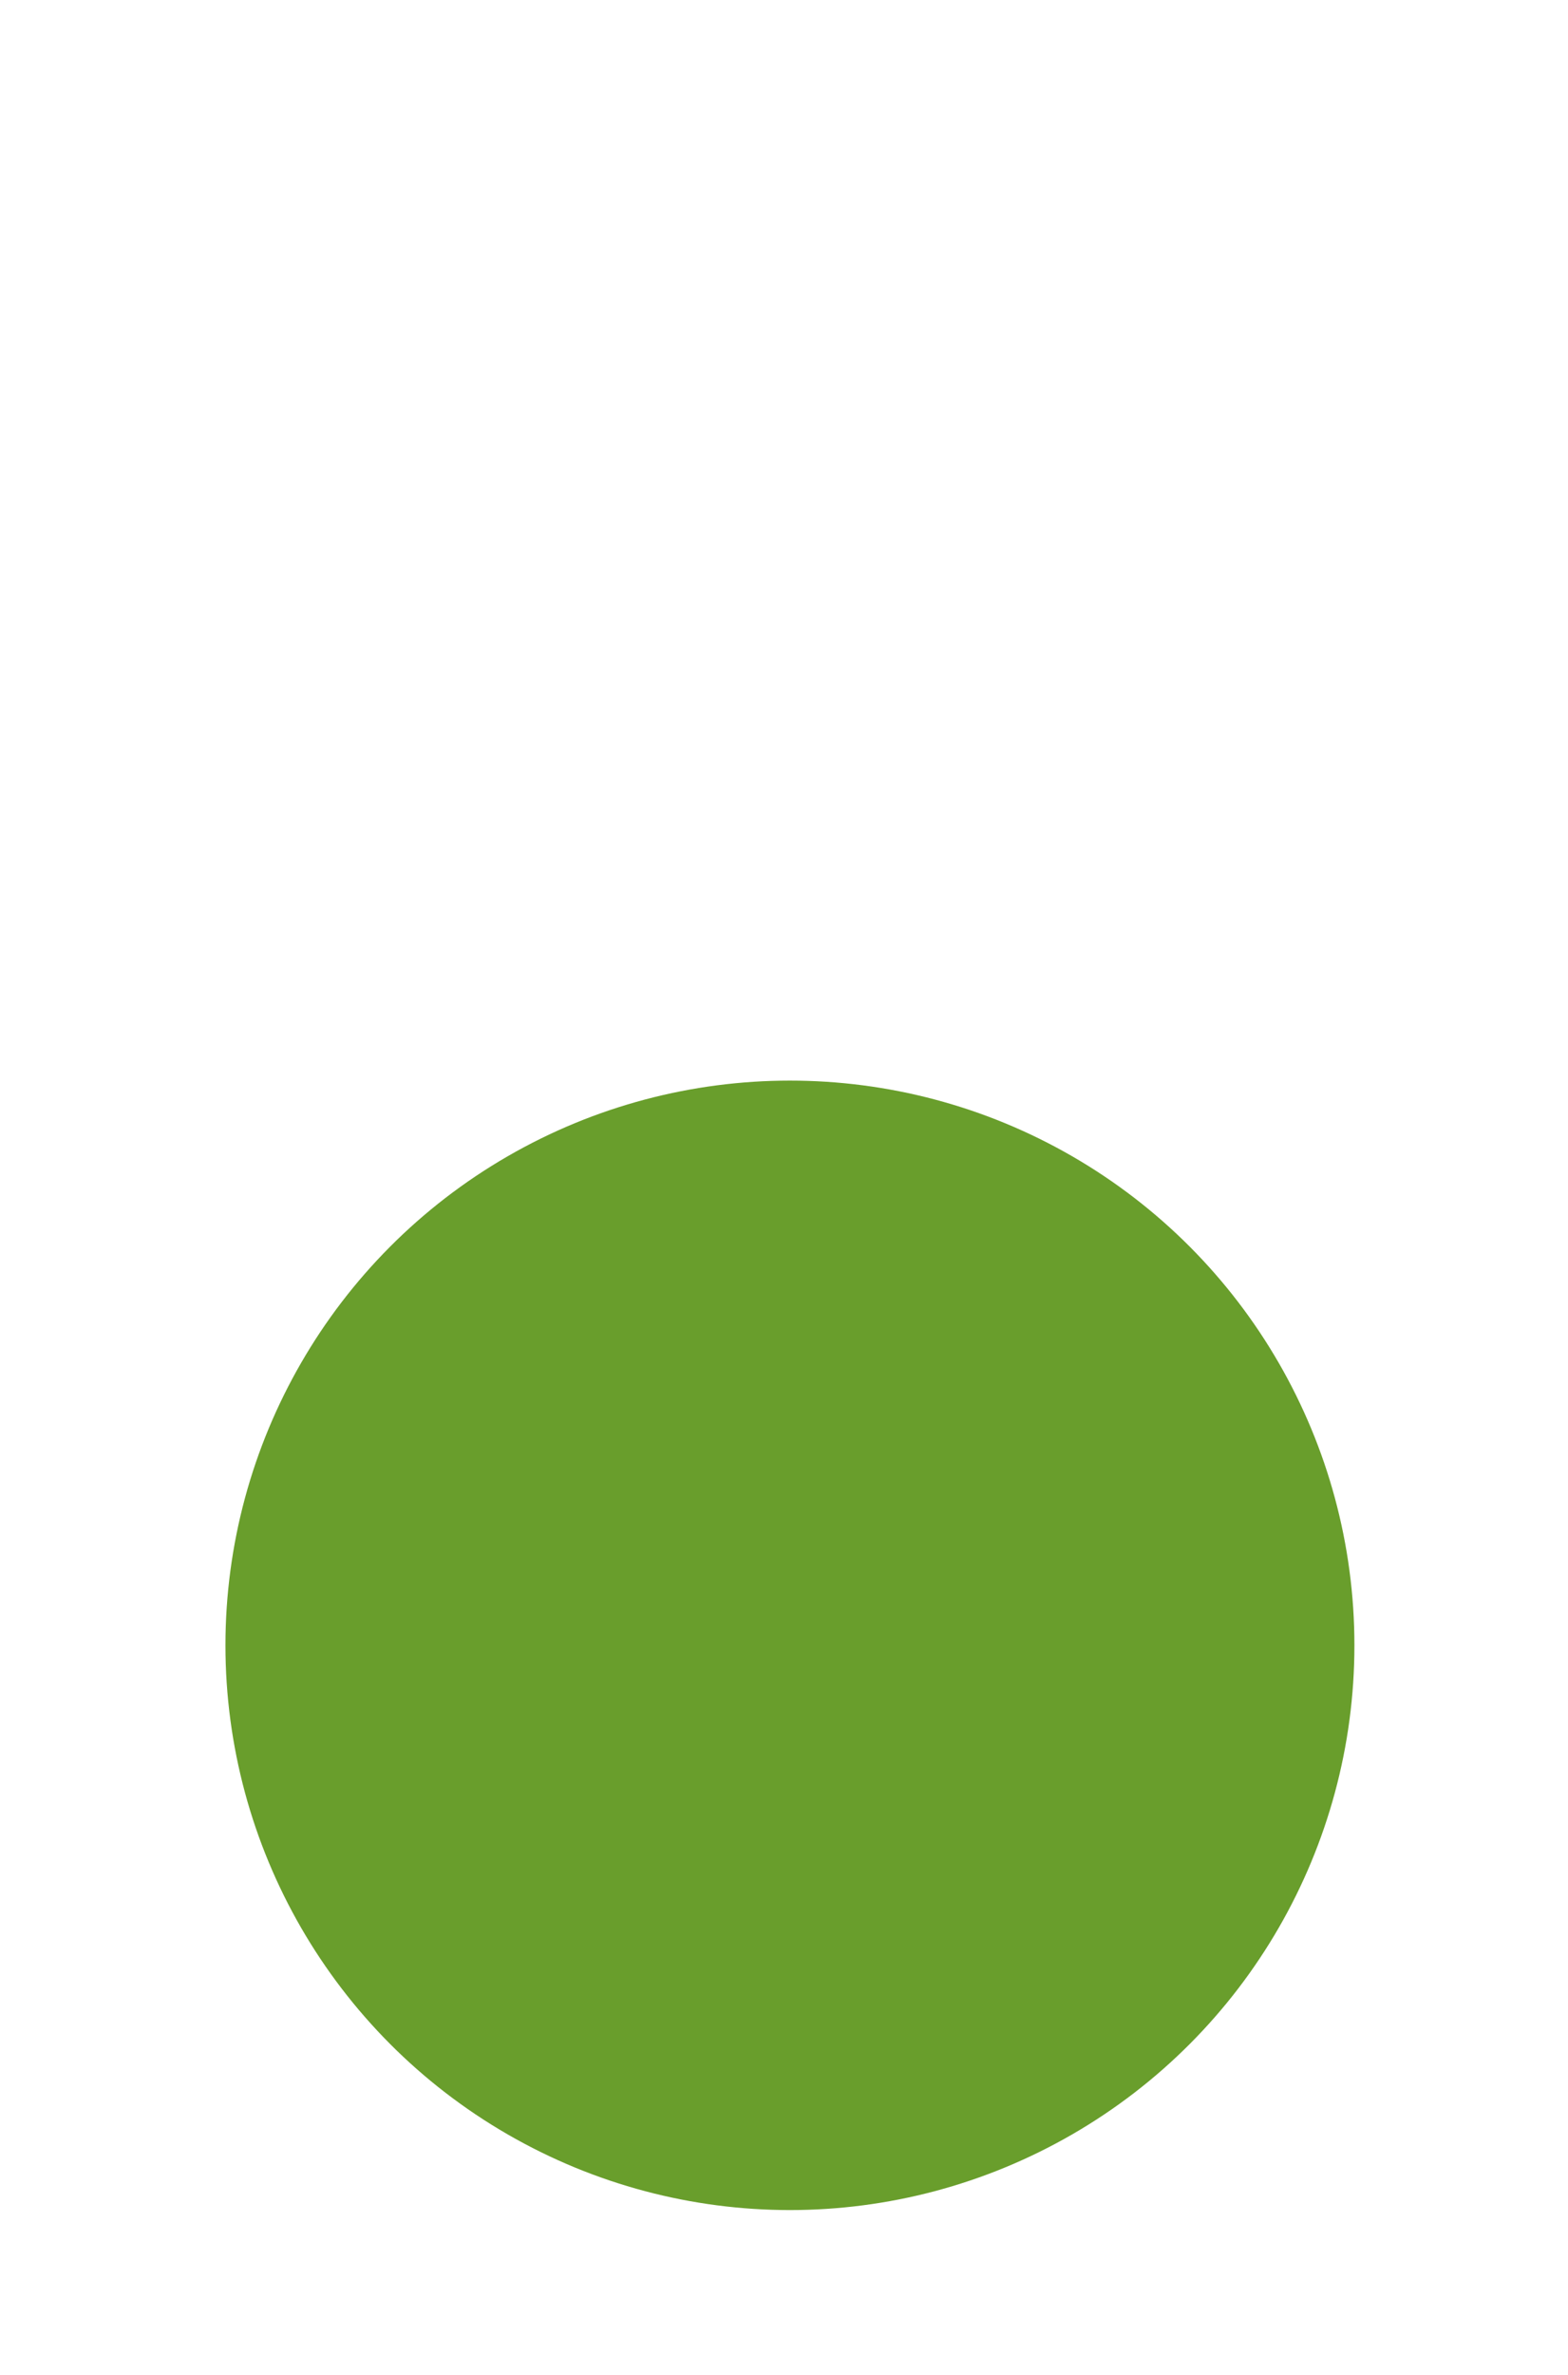 <?xml version="1.0" encoding="utf-8"?>
<!-- Generator: Adobe Illustrator 25.4.1, SVG Export Plug-In . SVG Version: 6.00 Build 0)  -->
<svg version="1.1" id="Слой_1" xmlns="http://www.w3.org/2000/svg" xmlns:xlink="http://www.w3.org/1999/xlink" x="0px" y="0px"
	 width="100.188px" height="151.699px" viewBox="0 0 100.188 151.699" style="enable-background:new 0 0 100.188 151.699;"
	 xml:space="preserve">
<style type="text/css">
	.st0{fill:#699E2C;}
</style>
<circle class="st0" cx="50.473" cy="105.083" r="36.068"/>
<g>
</g>
<g>
</g>
<g>
</g>
<g>
</g>
<g>
</g>
<g>
</g>
</svg>
